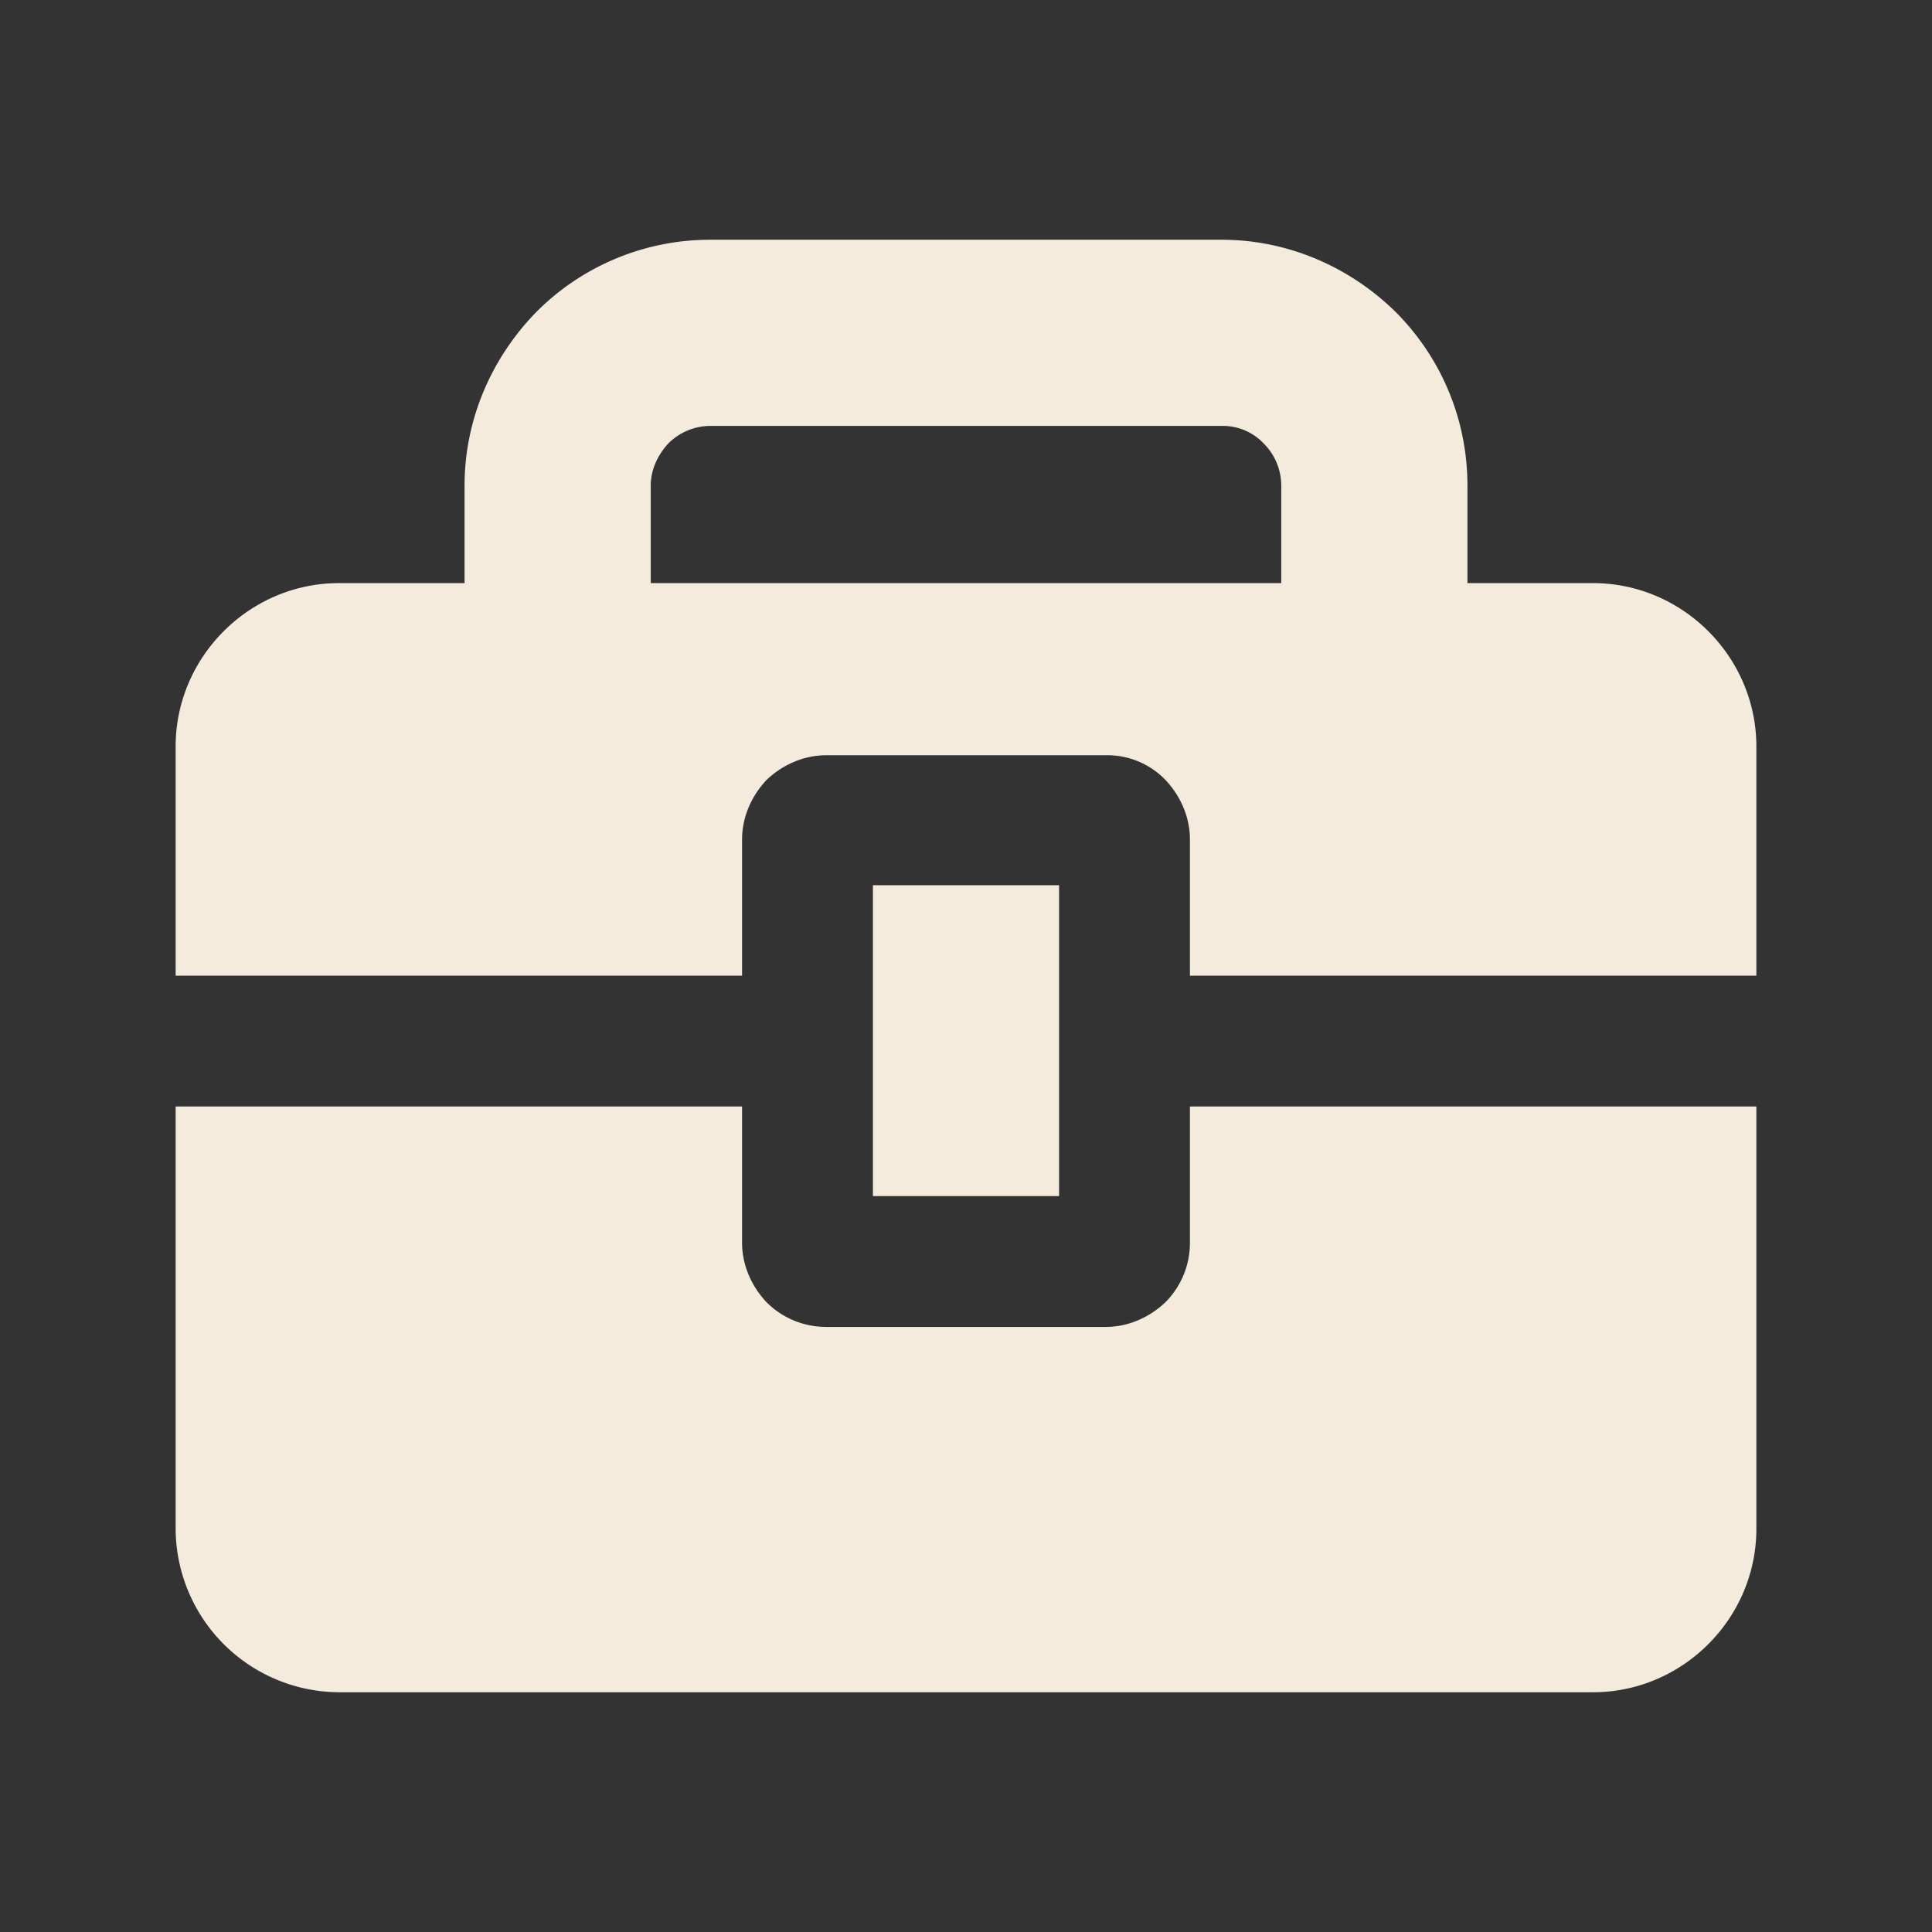 <?xml version="1.0" encoding="UTF-8"?> <svg xmlns="http://www.w3.org/2000/svg" viewBox="0 0 22 22"><rect x="0" y="0" width="22" height="22" fill="#333333" stroke="none"/><path d="M3.86 6.64h1.43V5.53c0-.77.32-1.47.82-1.98a2.79 2.79 0 0 1 1.98-.82h5.82c.77 0 1.47.32 1.98.82.51.51.82 1.21.82 1.98v1.11h1.43c1.02 0 1.86.84 1.86 1.86v2.61h-6.45V9.56c0-.26-.11-.5-.28-.68a.92.92 0 0 0-.68-.28H9.41c-.26 0-.5.11-.68.28-.17.18-.28.42-.28.68v1.55H2V8.5c0-1.02.84-1.86 1.86-1.86Zm8.2 6.98v-3.54H9.94v3.54h2.12ZM20 12.6v4.81c0 1.02-.84 1.86-1.86 1.86H3.86A1.87 1.87 0 0 1 2 17.41V12.6h6.45v1.55c0 .26.11.5.28.68.17.17.41.28.68.28h3.18c.26 0 .5-.11.68-.28a.96.96 0 0 0 .28-.68V12.6H20ZM7.41 6.64h7.18V5.53a.68.68 0 0 0-.2-.48.64.64 0 0 0-.48-.2H8.09a.68.68 0 0 0-.48.2c-.12.13-.2.3-.2.48v1.11Z" style="fill:#f5ebdc;fill-rule:evenodd"></path></svg> 